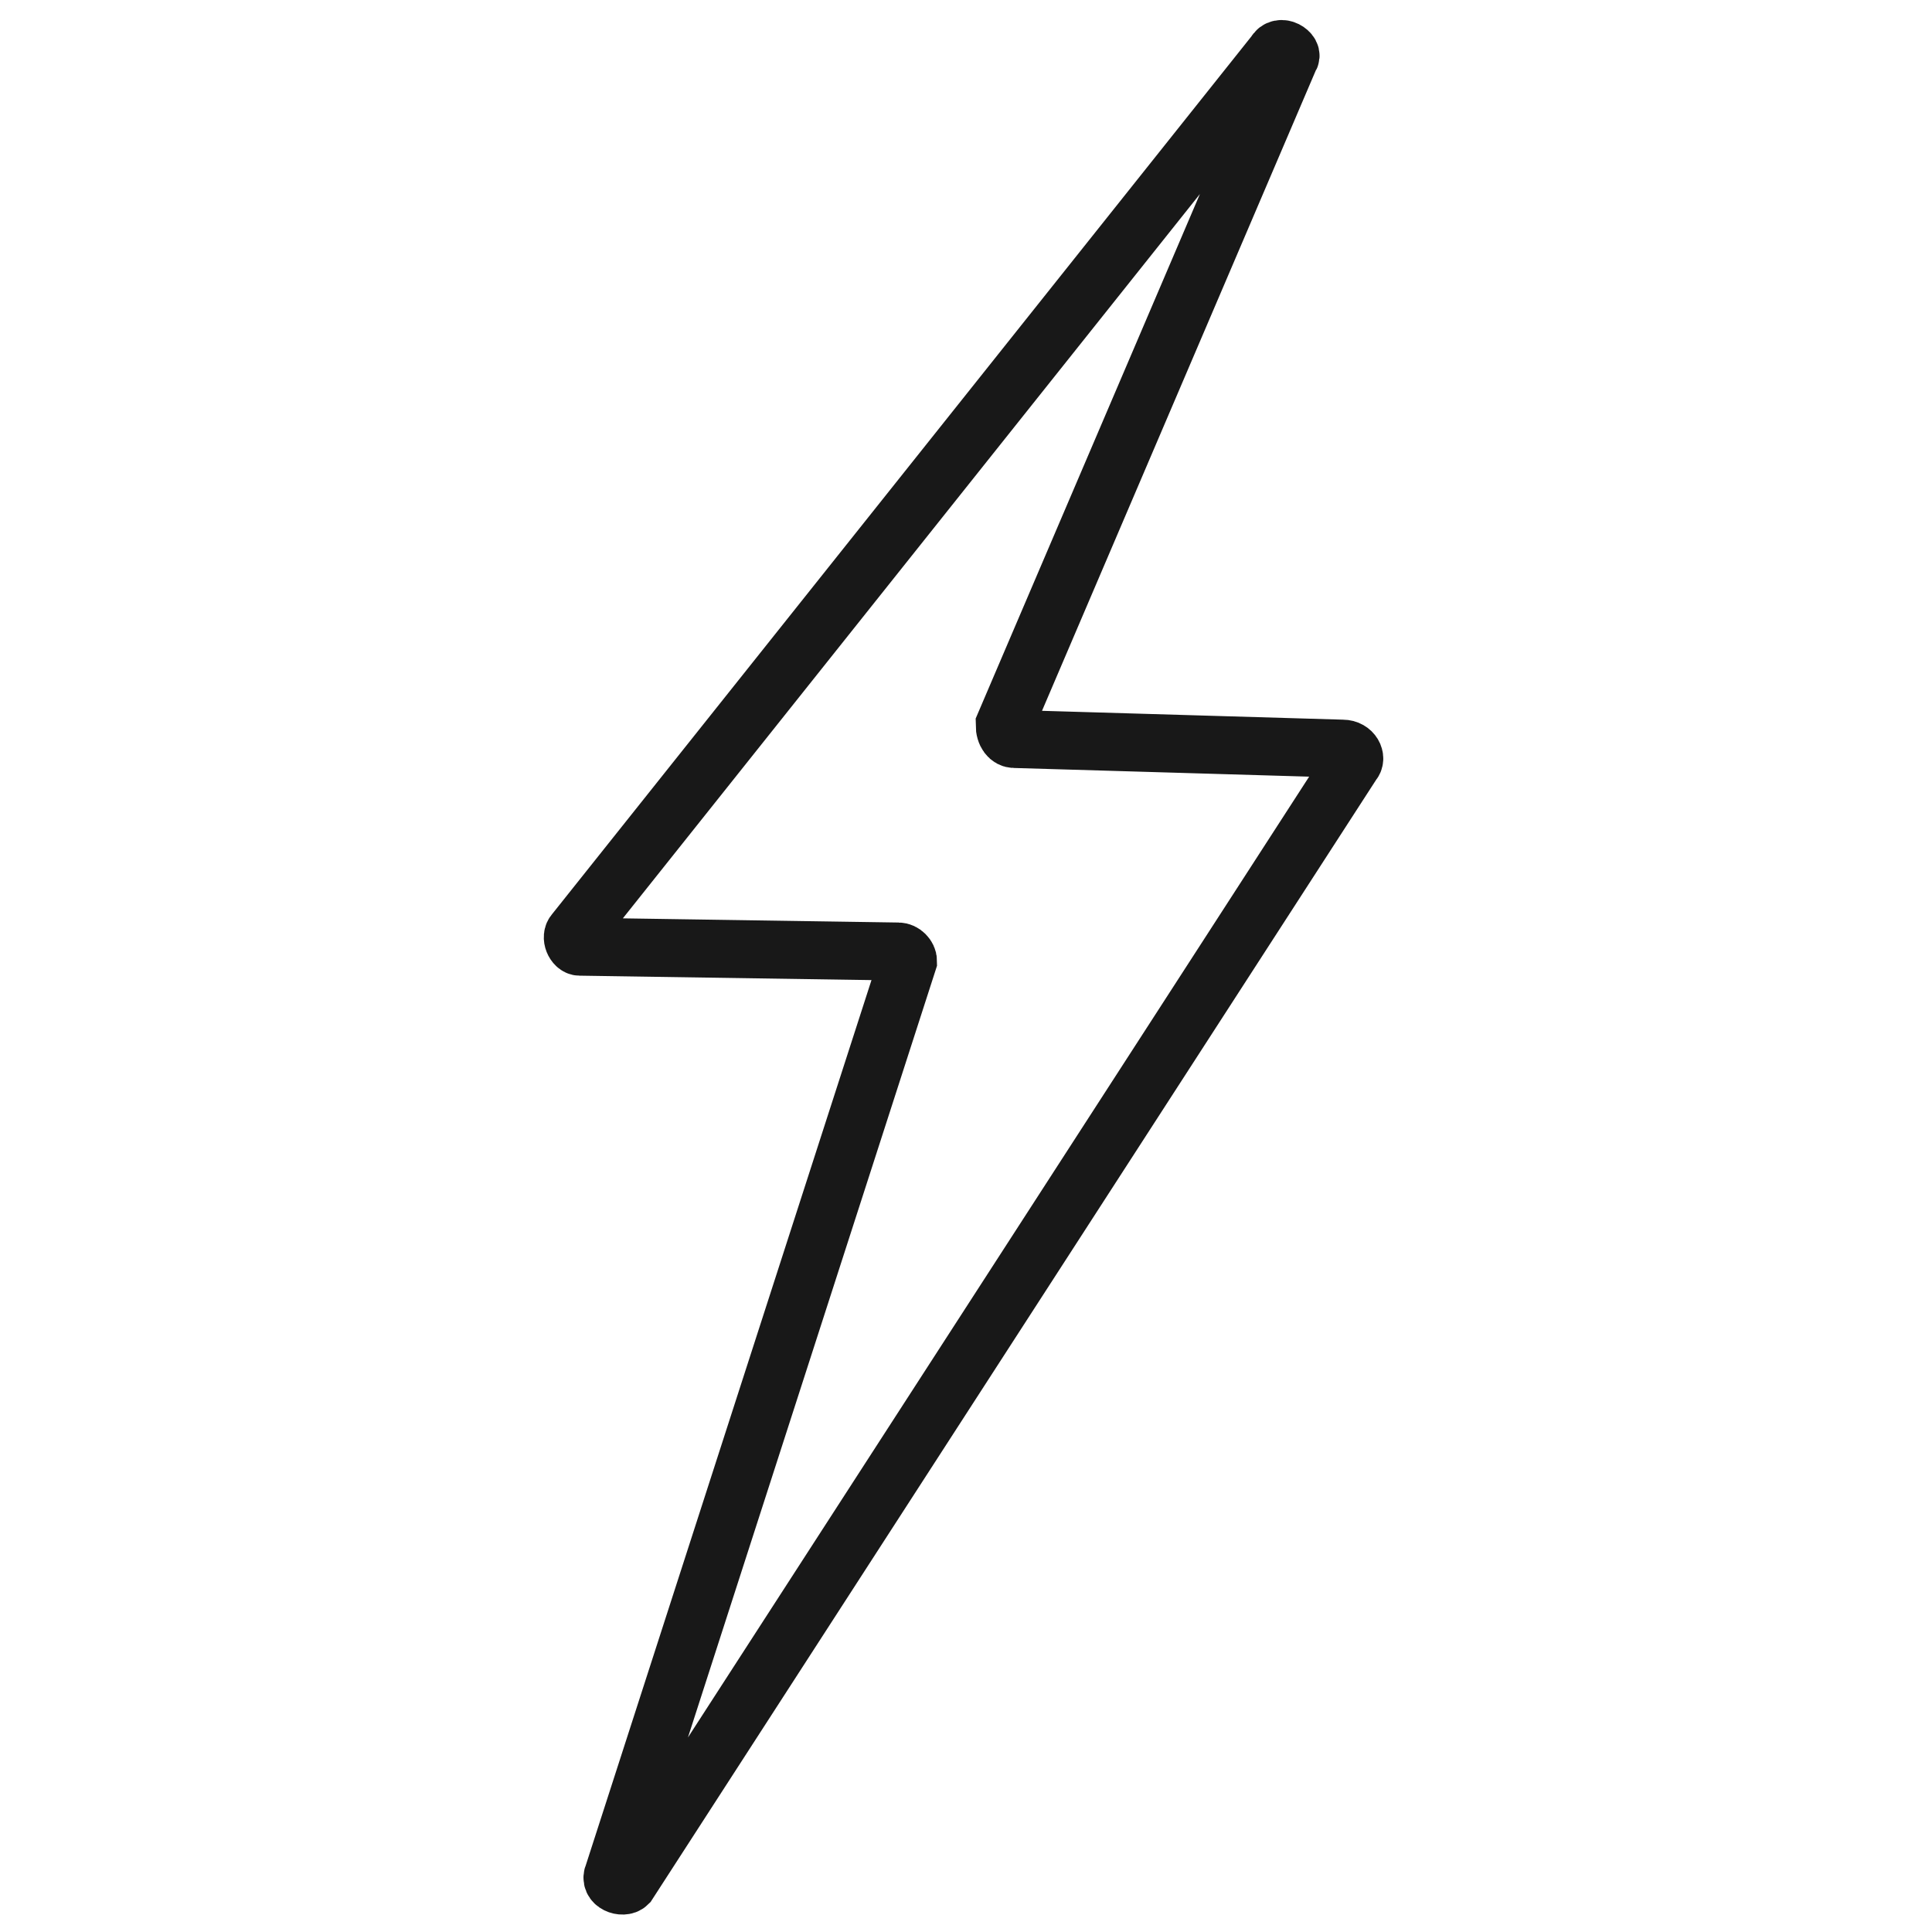 <?xml version="1.0" encoding="utf-8"?>
<!-- Generator: Adobe Illustrator 17.1.0, SVG Export Plug-In . SVG Version: 6.00 Build 0)  -->
<!DOCTYPE svg PUBLIC "-//W3C//DTD SVG 1.1//EN" "http://www.w3.org/Graphics/SVG/1.1/DTD/svg11.dtd">
<svg version="1.1" id="Layer_1" xmlns="http://www.w3.org/2000/svg" xmlns:xlink="http://www.w3.org/1999/xlink" x="0px" y="0px"
	 width="40px" height="40px" viewBox="-11 -0.5 40 40" enable-background="new -11 -0.5 40 40" xml:space="preserve">
<title>Icon / 3 phase Power</title>
<desc>Created with Sketch.</desc>
<g id="Page-1_1_">
	<g id="Artboard" transform="translate(-241, -266)">
		<g id="Page-1" transform="translate(33, 15)">
			<g id="Icon-_x2F_-3-phase-Power" transform="translate(197, 250)">
				<g id="Icon-_x2F_-3-phase" transform="translate(11, 1)">
					<path id="Stroke-1064" fill="none" stroke="#181818" stroke-width="1.2" stroke-linecap="round" d="M15.4,0.6L0.9,18.8
						c-0.1,0.1,0,0.3,0.1,0.3l6.6,0.1c0.1,0,0.2,0.1,0.2,0.2L1.7,38.3c-0.1,0.2,0.2,0.3,0.3,0.2l15-23.2c0.1-0.1,0-0.3-0.2-0.3
						L10,14.8c-0.1,0-0.2-0.1-0.2-0.3l5.9-13.8C15.8,0.6,15.5,0.4,15.4,0.6L15.4,0.6z"/>
				</g>
			</g>
		</g>
	</g>
</g>
</svg>

